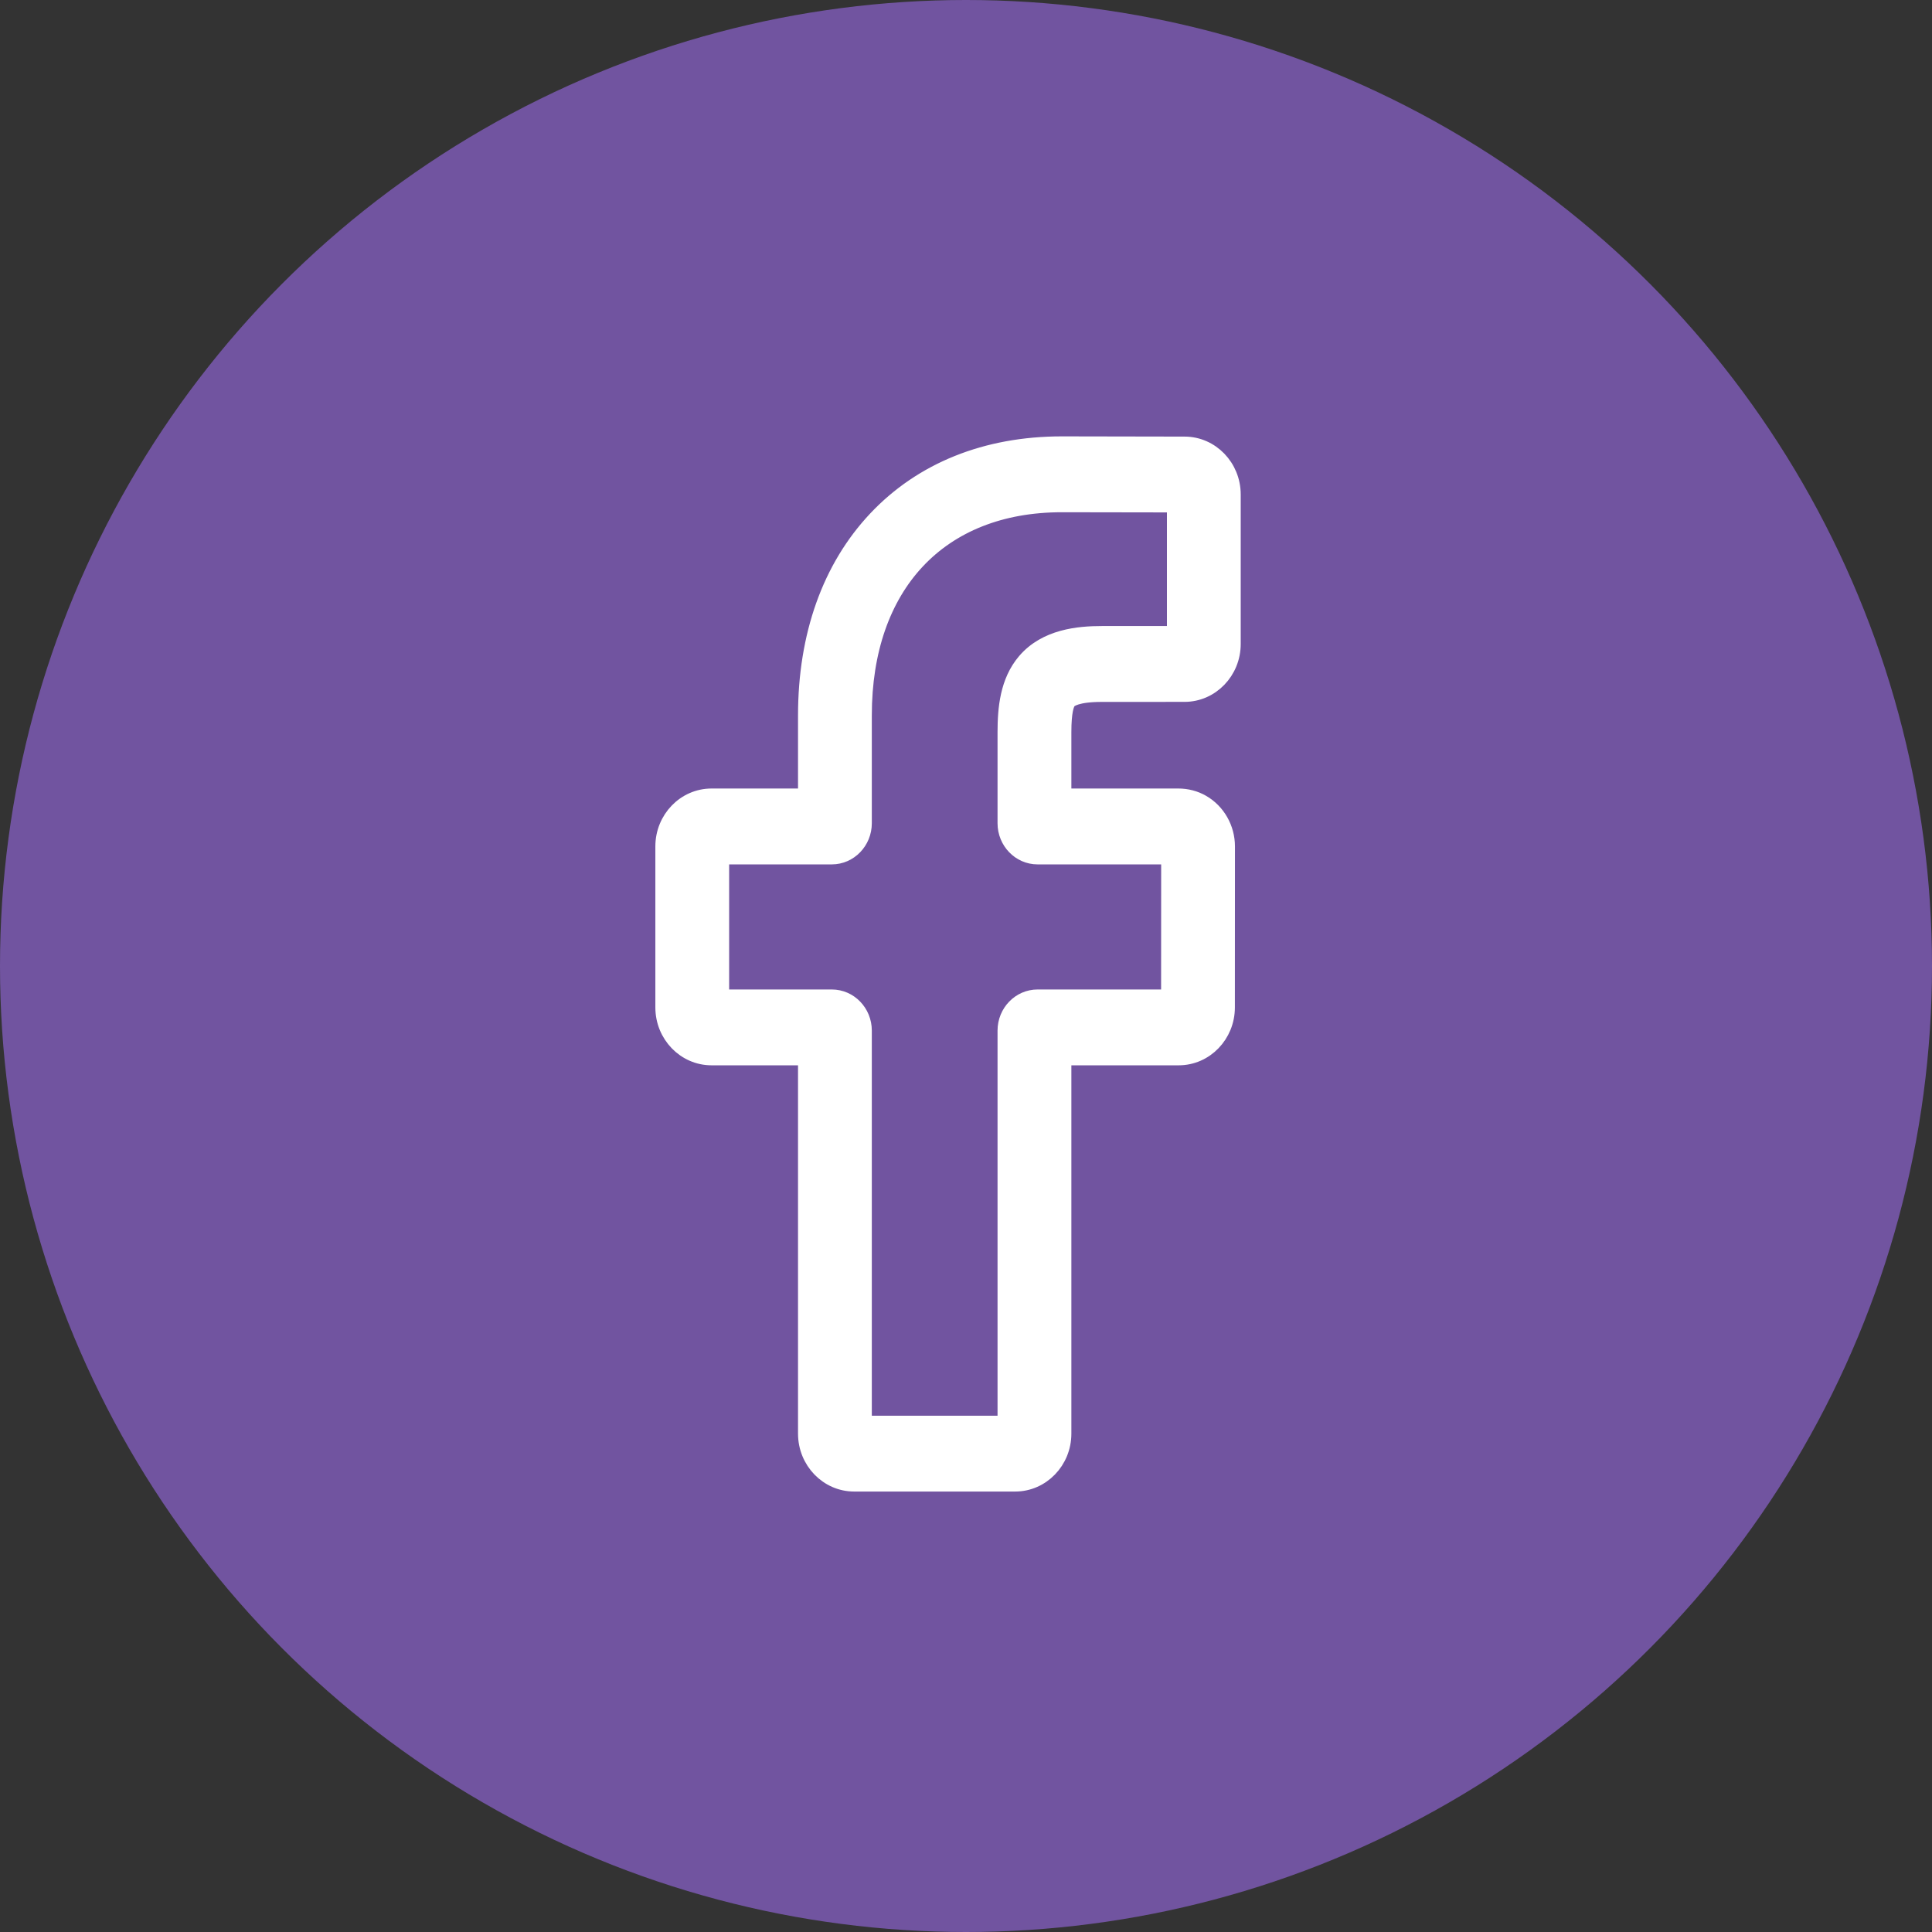 <?xml version="1.0" encoding="UTF-8"?> <svg xmlns="http://www.w3.org/2000/svg" width="52" height="52" viewBox="0 0 52 52" fill="none"><rect x="0" y="0" width="52" height="52" fill="#333333" stroke="none"/> <circle cx="26" cy="26" r="26" fill="#7154A0"></circle> <path d="M27.323 39.945H22.991C22.267 39.945 21.679 39.336 21.679 38.587V28.473H19.151C18.427 28.473 17.839 27.864 17.839 27.115V22.781C17.839 22.032 18.427 21.423 19.151 21.423H21.679V19.253C21.679 17.101 22.331 15.27 23.566 13.959C24.807 12.642 26.54 11.945 28.58 11.945L31.884 11.951C32.606 11.952 33.194 12.561 33.194 13.309V17.333C33.194 18.082 32.605 18.691 31.882 18.691L29.657 18.692C28.979 18.692 28.806 18.833 28.769 18.876C28.708 18.947 28.636 19.15 28.636 19.708V21.423H31.715C31.946 21.423 32.171 21.482 32.364 21.594C32.78 21.834 33.039 22.29 33.039 22.782L33.037 27.115C33.037 27.864 32.449 28.473 31.725 28.473H28.636V38.587C28.636 39.336 28.047 39.945 27.323 39.945V39.945ZM23.265 38.304H27.049V27.738C27.049 27.238 27.443 26.832 27.926 26.832H31.451L31.453 23.065H27.925C27.442 23.065 27.049 22.658 27.049 22.158V19.708C27.049 19.067 27.113 18.338 27.58 17.79C28.145 17.127 29.036 17.05 29.657 17.05L31.608 17.05V13.592L28.578 13.587C25.301 13.587 23.265 15.758 23.265 19.253V22.158C23.265 22.658 22.872 23.065 22.389 23.065H19.425V26.832H22.389C22.872 26.832 23.265 27.238 23.265 27.738V38.304ZM31.881 13.592H31.881H31.881Z" fill="white" stroke="white" stroke-width="0.4"></path> </svg> 